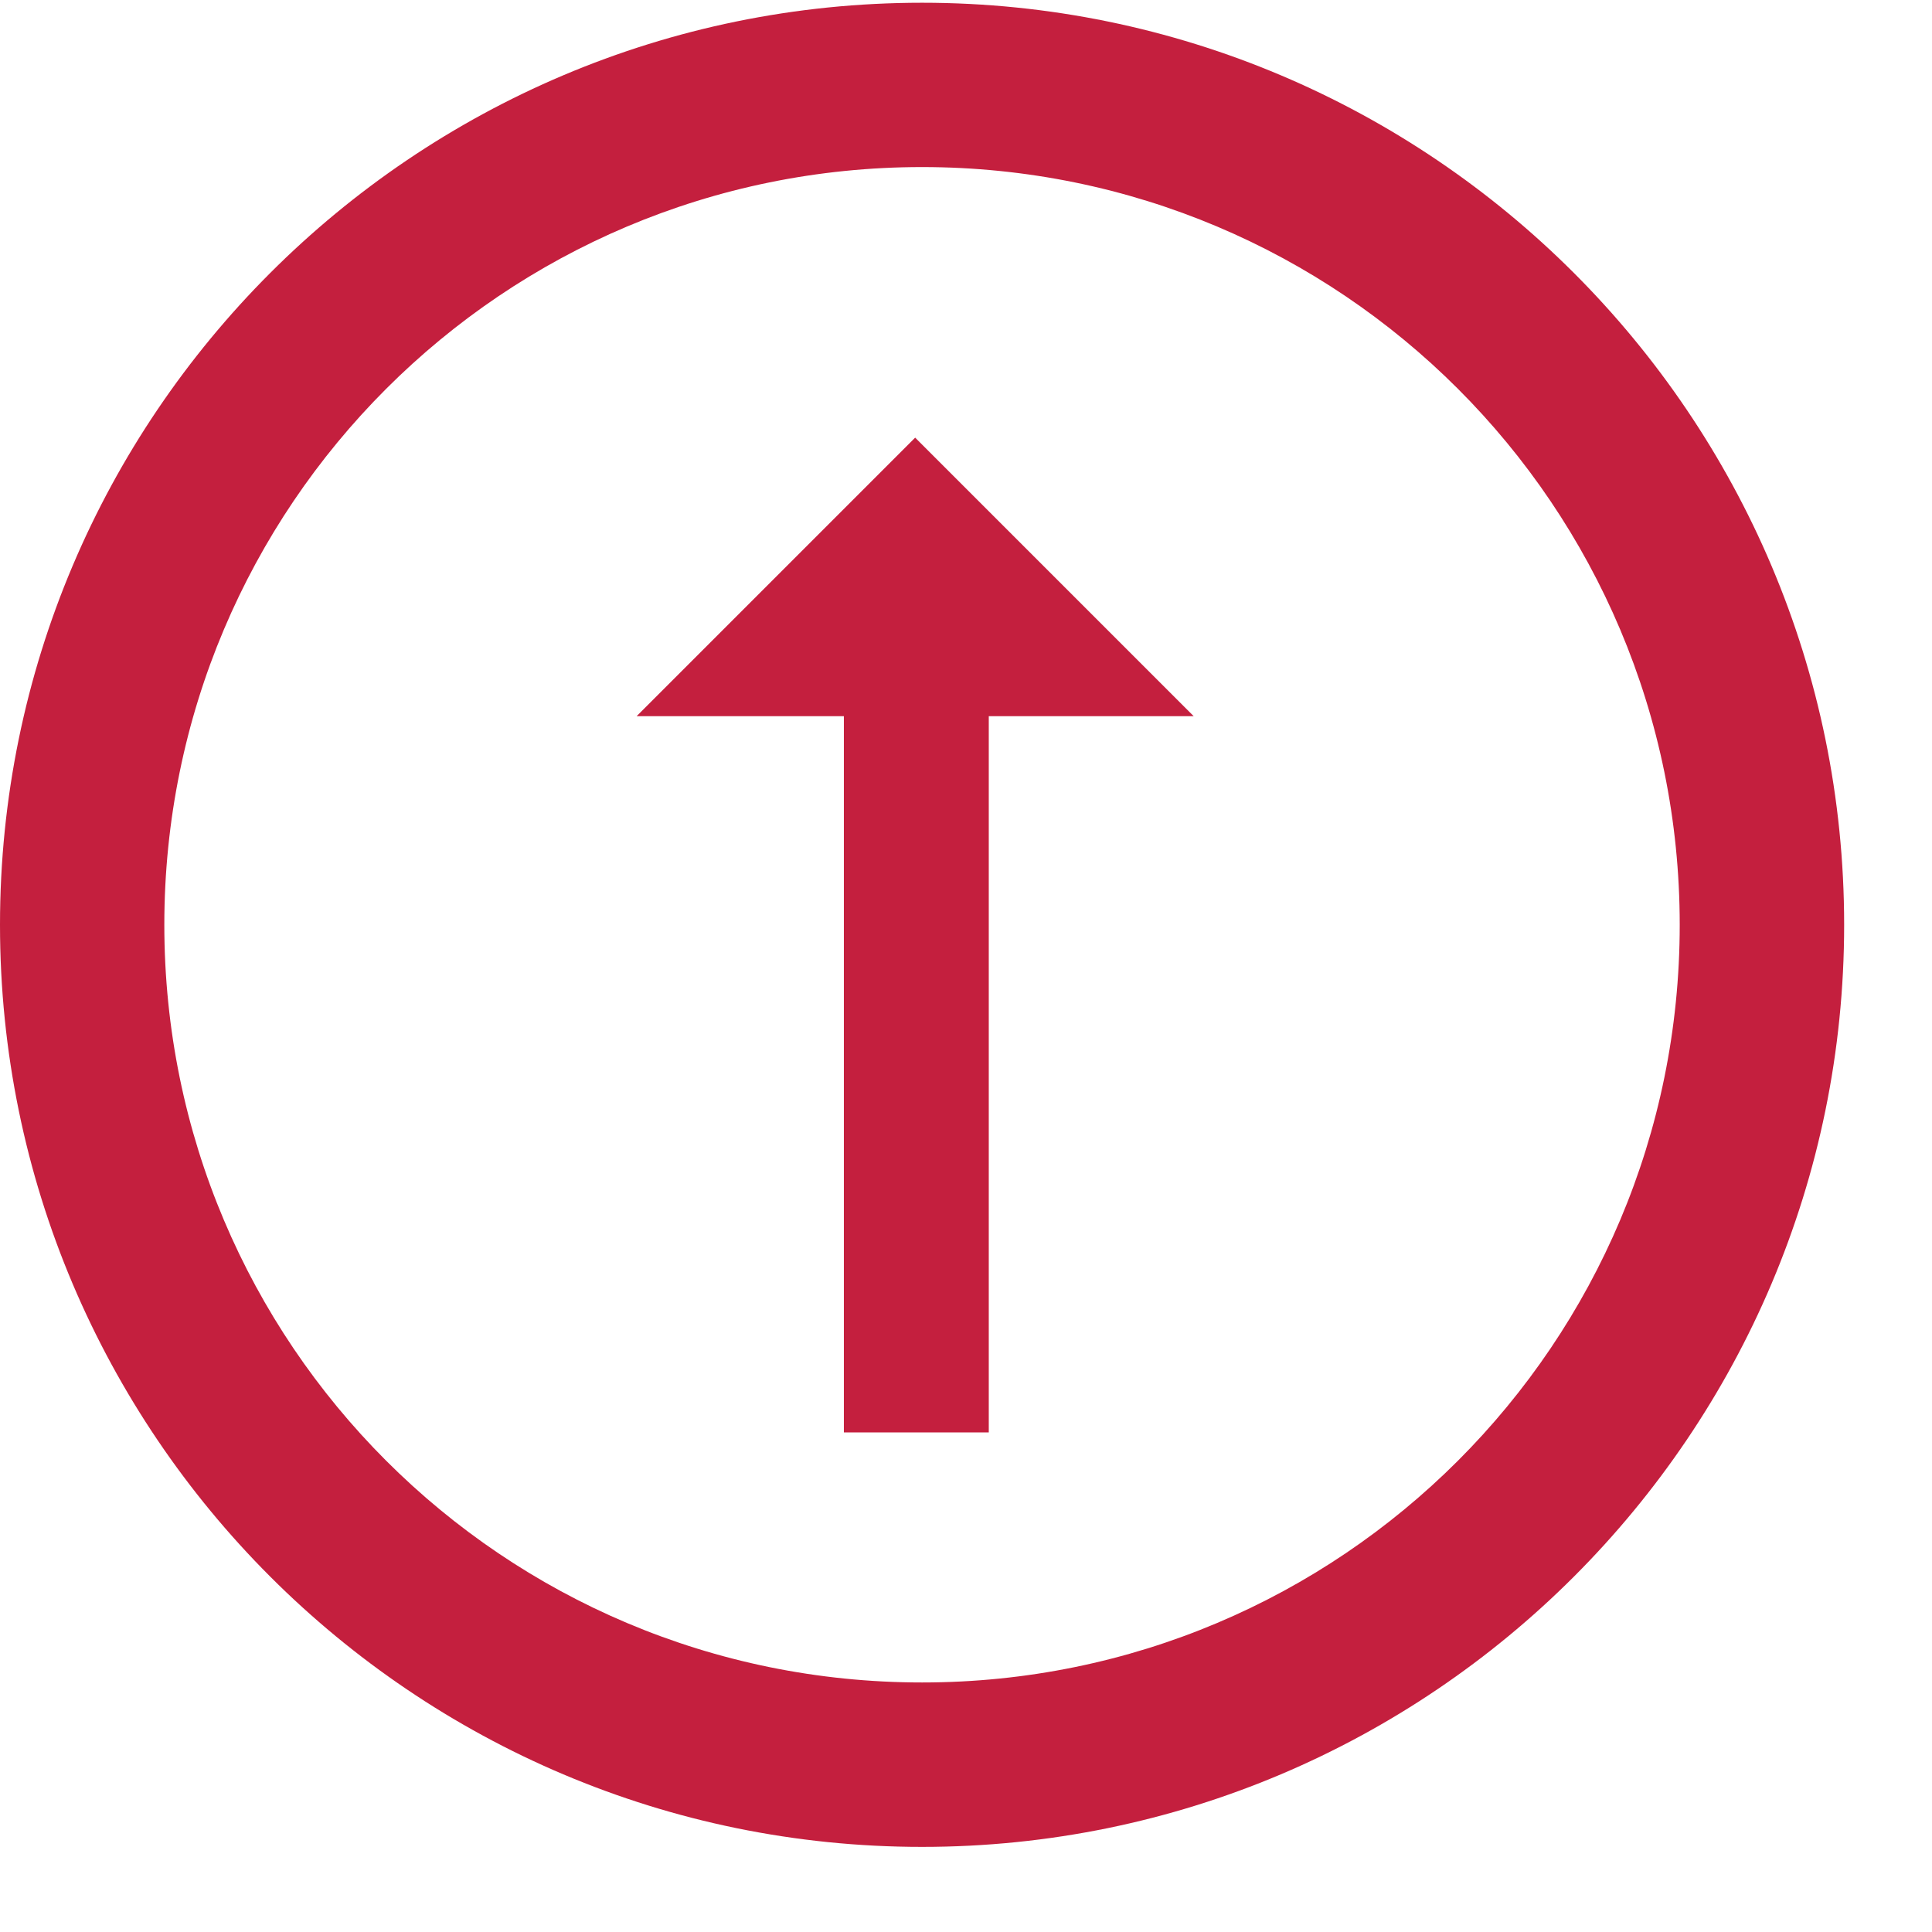 <?xml version="1.0" encoding="UTF-8"?>
<svg width="19px" height="19px" viewBox="0 0 19 19" version="1.1" xmlns="http://www.w3.org/2000/svg" xmlns:xlink="http://www.w3.org/1999/xlink">
    <!-- Generator: Sketch 56.3 (81716) - https://sketch.com -->
    <title>Shape</title>
    <desc>Created with Sketch.</desc>
    <g id="Page-1" stroke="none" stroke-width="1" fill="none" fill-rule="evenodd">
        <g id="icon-sm-anchor-up" transform="translate(9.5, 9.5) scale(1, -1) translate(-9.5, -9.5) " fill="#C41F3E" fill-rule="nonzero">
            <path d="M9.068,0.837 C4.064,0.837 0,4.902 0,9.905 C0,14.909 4.064,18.973 9.068,18.973 C14.072,18.973 18.136,14.909 18.136,9.905 C18.136,4.902 14.072,0.837 9.068,0.837 Z M9.068,2.454 C13.187,2.454 16.519,5.786 16.519,9.905 C16.519,14.025 13.187,17.357 9.068,17.357 C4.949,17.357 1.616,14.025 1.616,9.905 C1.616,5.786 4.949,2.454 9.068,2.454 Z M8.299,4.913 L8.299,11.957 L6.261,11.957 L9,14.696 L11.739,11.957 L9.724,11.957 L9.724,4.913 L8.299,4.913 Z" id="Shape"></path>
        </g>
    </g>
</svg>